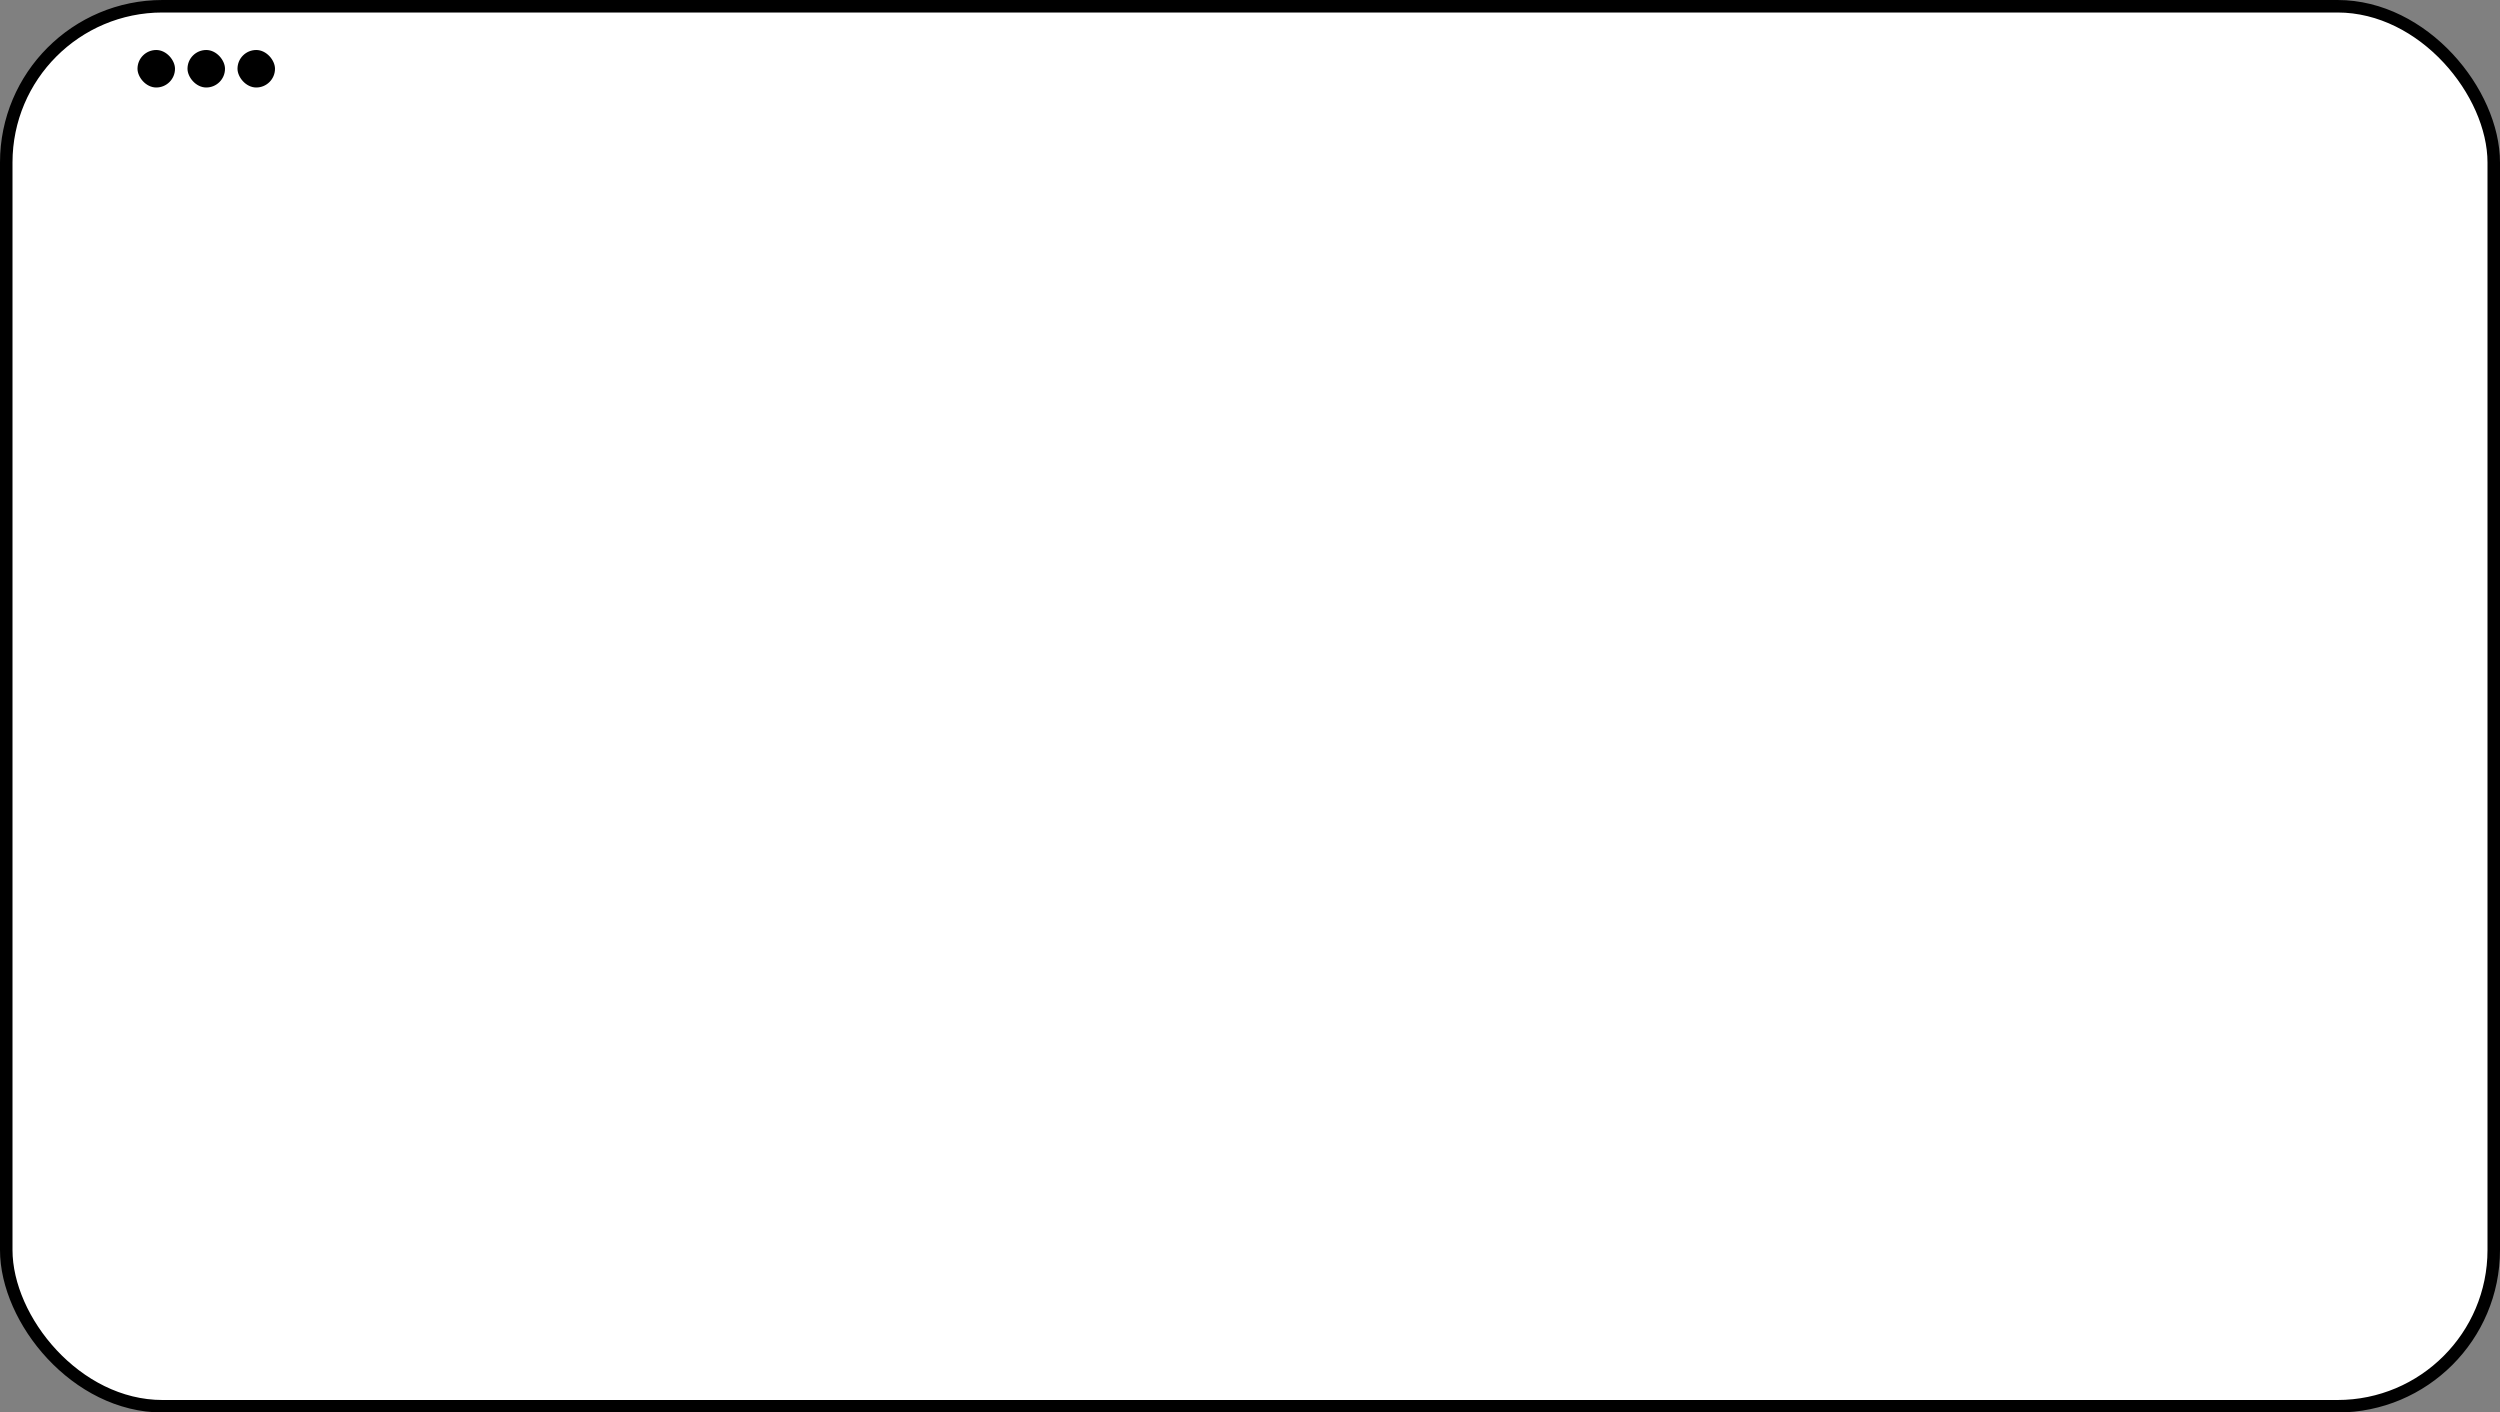 <?xml version="1.0" encoding="UTF-8"?> <svg xmlns="http://www.w3.org/2000/svg" width="200" height="113" viewBox="0 0 200 113" fill="none"><rect x="0" y="0" width="200" height="113" fill="#808080" stroke="none"/><rect x="0.5" y="0.5" width="199" height="112" rx="12.5" fill="white" stroke="#E5E5E5" style="fill:white;fill-opacity:1;stroke:#E5E5E5;stroke:color(display-p3 0.897 0.897 0.897);stroke-opacity:1;"></rect><rect x="11" y="4" width="3" height="3" rx="1.5" fill="#D9D9D9" style="fill:#D9D9D9;fill:color(display-p3 0.851 0.851 0.851);fill-opacity:1;"></rect><rect x="15" y="4" width="3" height="3" rx="1.5" fill="#D9D9D9" style="fill:#D9D9D9;fill:color(display-p3 0.851 0.851 0.851);fill-opacity:1;"></rect><rect x="19" y="4" width="3" height="3" rx="1.5" fill="#D9D9D9" style="fill:#D9D9D9;fill:color(display-p3 0.851 0.851 0.851);fill-opacity:1;"></rect></svg> 